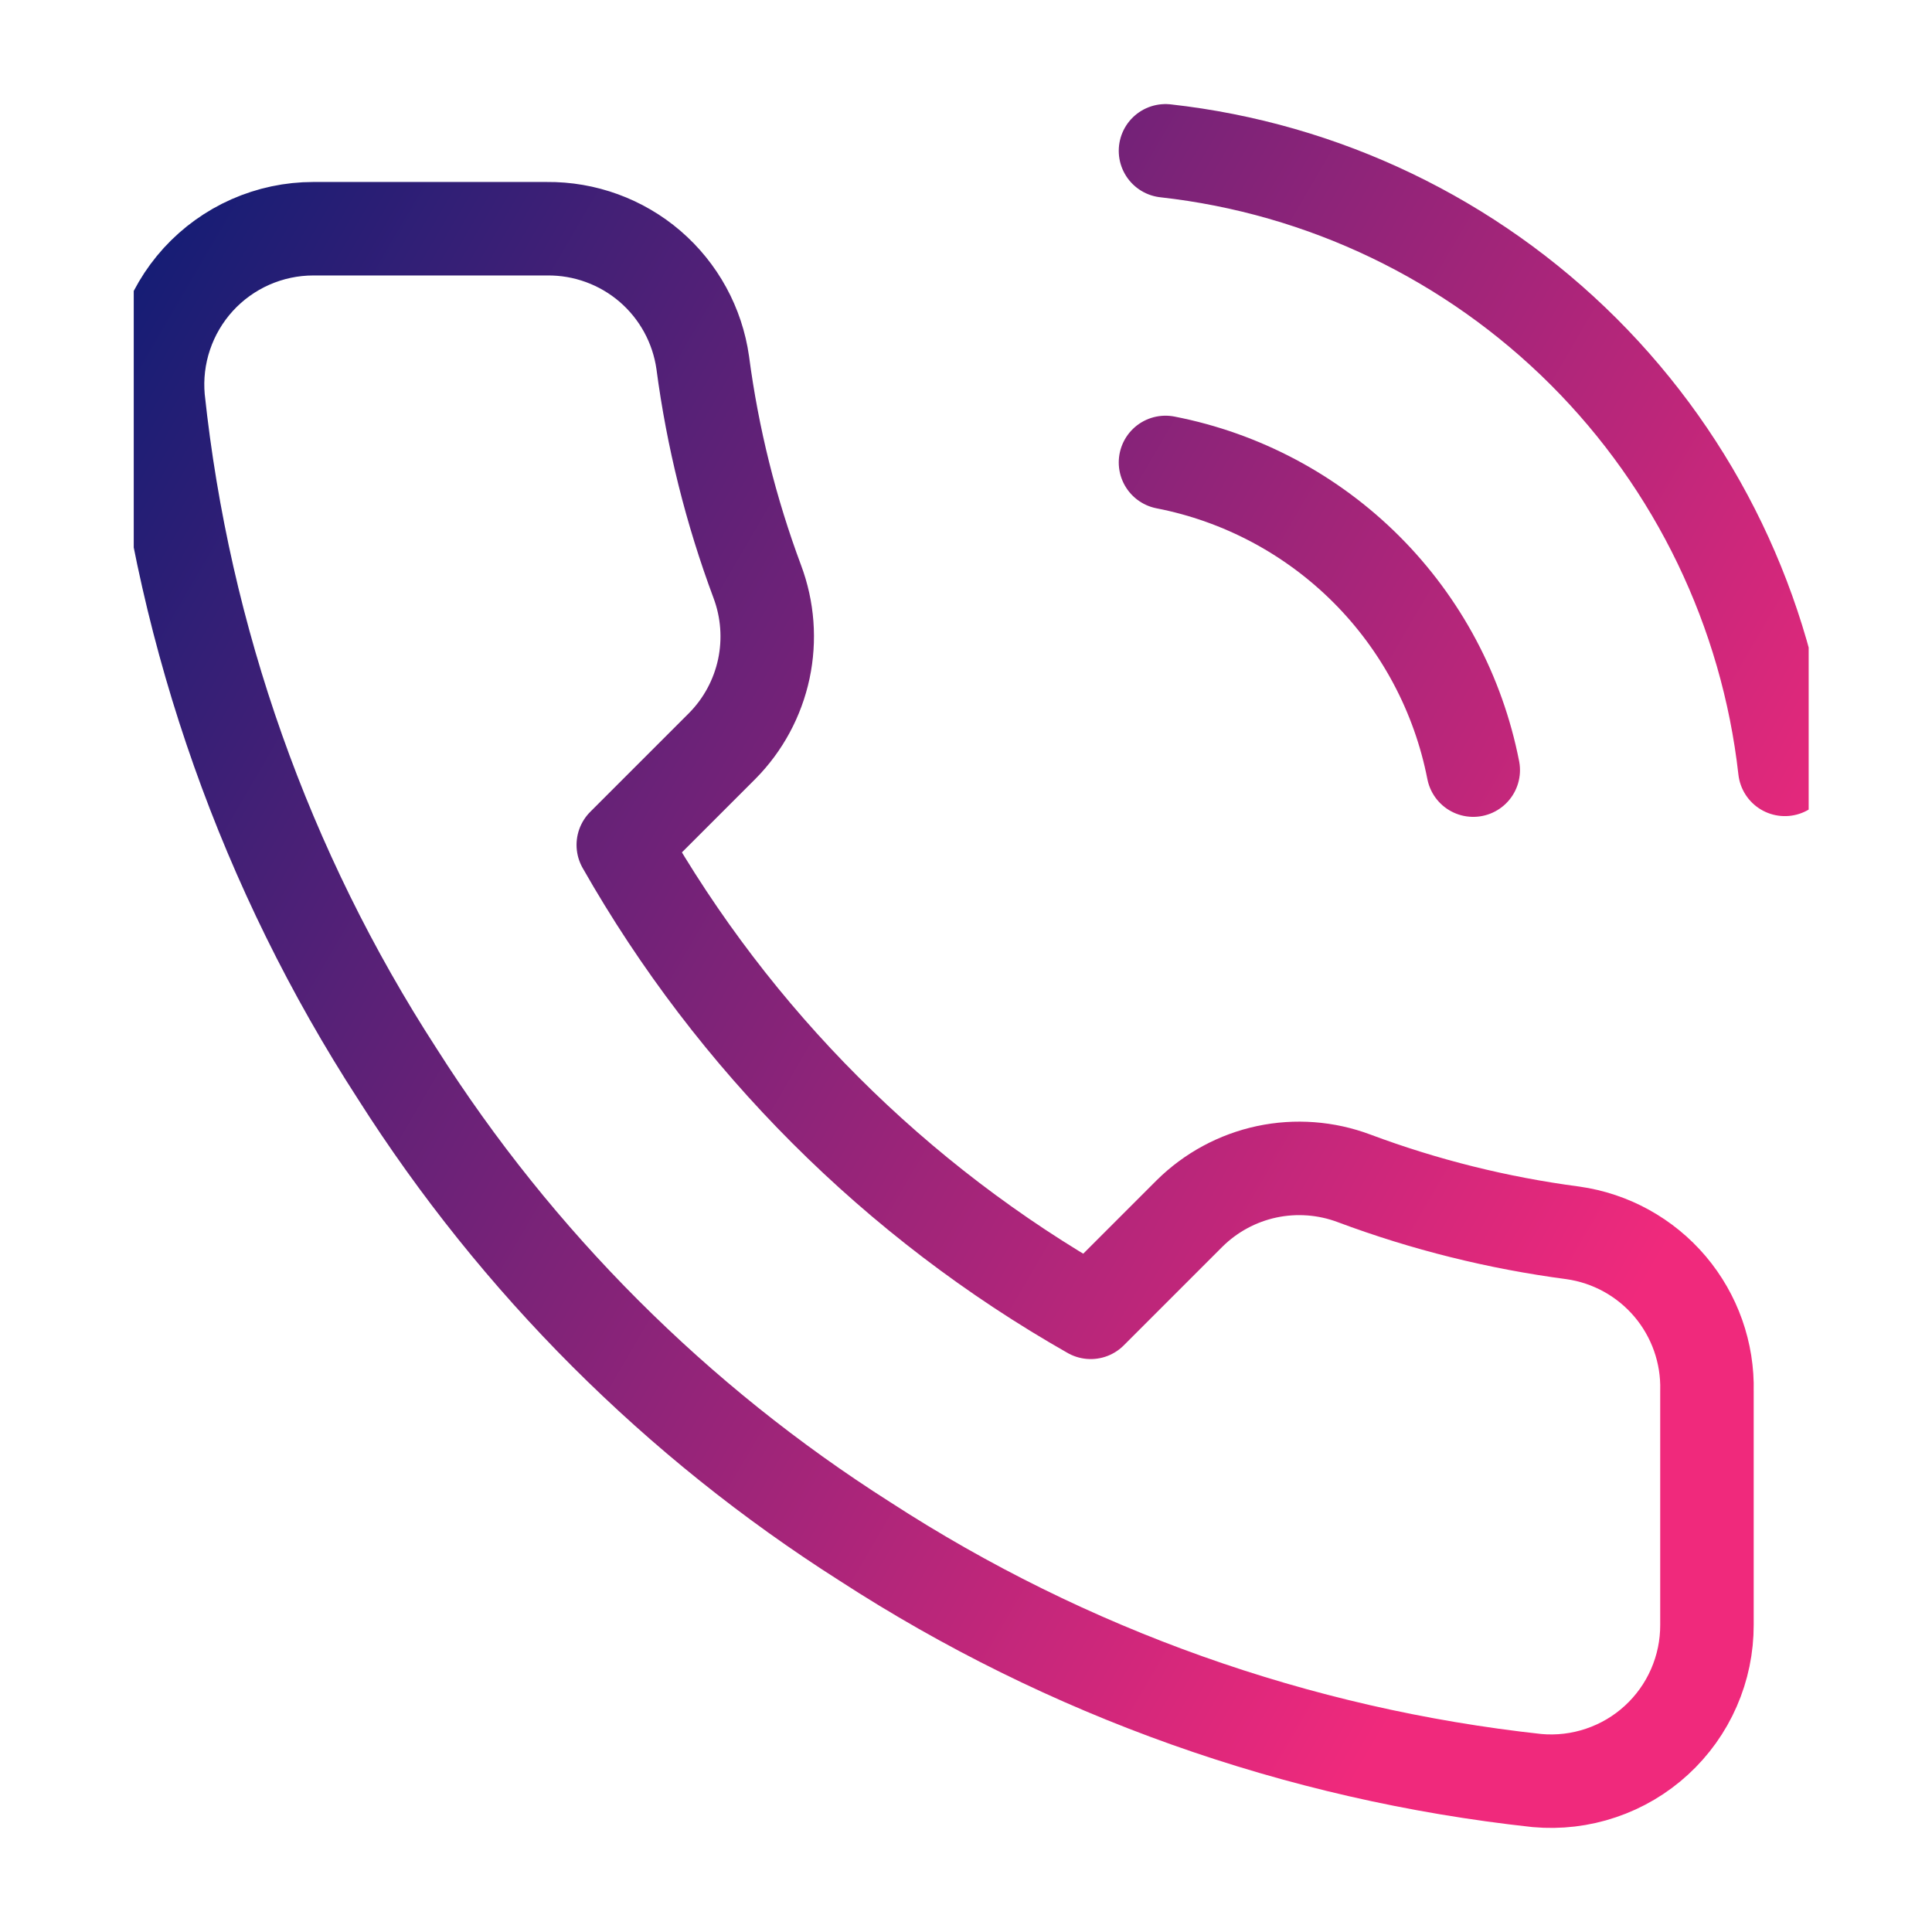 <svg width="31" height="31" viewBox="0 0 31 31" fill="none" xmlns="http://www.w3.org/2000/svg">
<g clip-path="url(#clip0_434_1706)">
<g clip-path="url(#clip1_434_1706)">
<path d="M18.701 7.42C19.922 7.658 21.044 8.255 21.924 9.135C22.803 10.014 23.4 11.136 23.639 12.357M18.701 2.42C21.238 2.702 23.603 3.838 25.409 5.641C27.215 7.445 28.354 9.809 28.639 12.345M27.389 22.32V26.07C27.39 26.418 27.319 26.763 27.179 27.082C27.04 27.401 26.835 27.687 26.579 27.922C26.322 28.158 26.019 28.337 25.689 28.448C25.36 28.56 25.01 28.601 24.663 28.57C20.817 28.152 17.122 26.838 13.876 24.732C10.856 22.813 8.295 20.253 6.376 17.232C4.263 13.971 2.949 10.259 2.538 6.395C2.507 6.049 2.548 5.701 2.659 5.372C2.77 5.043 2.948 4.741 3.182 4.484C3.416 4.228 3.701 4.023 4.018 3.883C4.336 3.743 4.679 3.67 5.026 3.67H8.776C9.383 3.664 9.971 3.879 10.431 4.274C10.891 4.67 11.191 5.219 11.276 5.82C11.434 7.02 11.728 8.198 12.151 9.332C12.319 9.78 12.355 10.266 12.256 10.733C12.156 11.201 11.925 11.63 11.588 11.97L10.001 13.557C11.78 16.687 14.371 19.278 17.501 21.057L19.088 19.47C19.428 19.134 19.857 18.902 20.325 18.802C20.792 18.703 21.279 18.739 21.726 18.907C22.86 19.331 24.038 19.624 25.238 19.782C25.846 19.868 26.4 20.174 26.797 20.642C27.193 21.11 27.404 21.707 27.389 22.32Z" stroke="url(#paint0_linear_434_1706)" stroke-width="1.5" stroke-linecap="round" stroke-linejoin="round"/>
</g>
</g>
<defs>
<linearGradient id="paint0_linear_434_1706" x1="-0.343" y1="3.023" x2="27.264" y2="19.133" gradientUnits="userSpaceOnUse">
<stop stop-color="#001C74"/>
<stop offset="1" stop-color="#F0297C"/>
</linearGradient>
<clipPath id="clip0_434_1706">
<rect width="30" height="30" fill="white" transform="translate(0.583 0.5)"/>
</clipPath>
<clipPath id="clip1_434_1706">
<rect width="26.875" height="30" fill="white" transform="translate(2.146 0.5)"/>
</clipPath>
</defs>
</svg>

